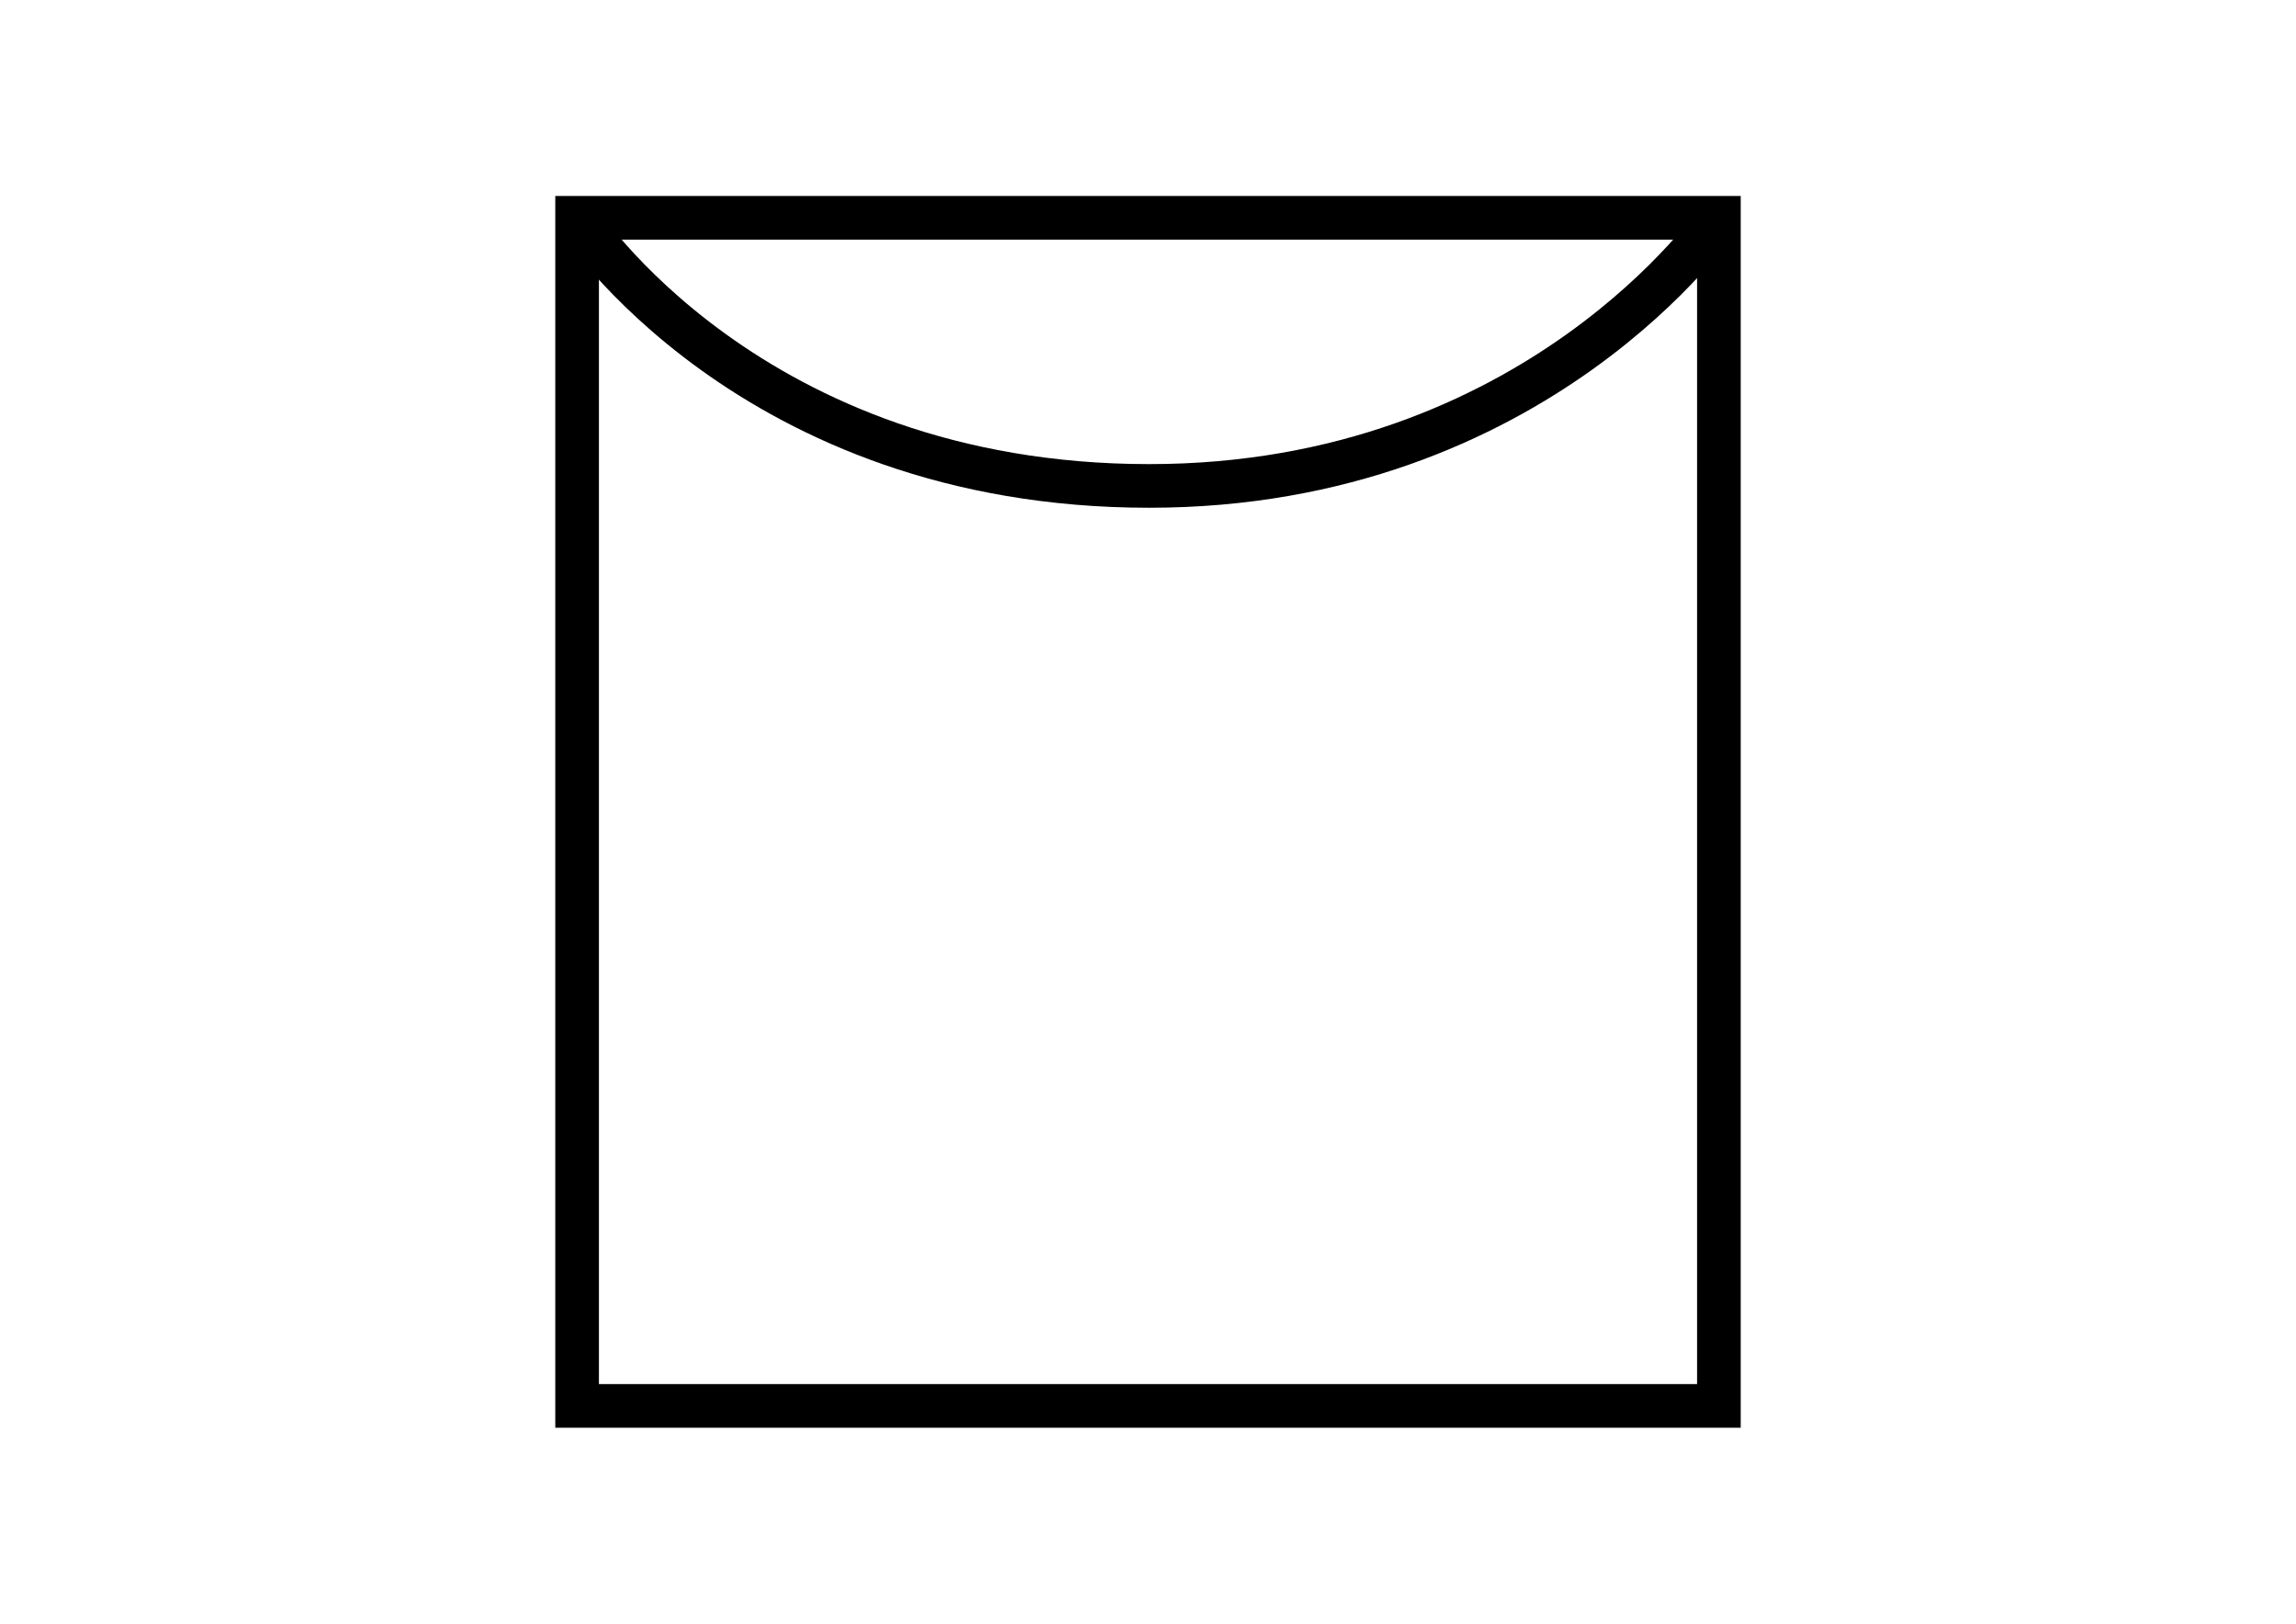 <svg id="Layer_1" data-name="Layer 1" xmlns="http://www.w3.org/2000/svg" viewBox="0 0 841.89 595.28"><defs><style>.cls-1{fill:none;stroke:#000;stroke-width:16px;}</style></defs><title>HangDry</title><rect class="cls-1" x="211.61" y="79.85" width="418.67" height="435.58"/><path class="cls-1" d="M211.61,79.85s63.09,98.3,209.77,98.3c142.25,0,208.9-98.3,208.9-98.3"/></svg>